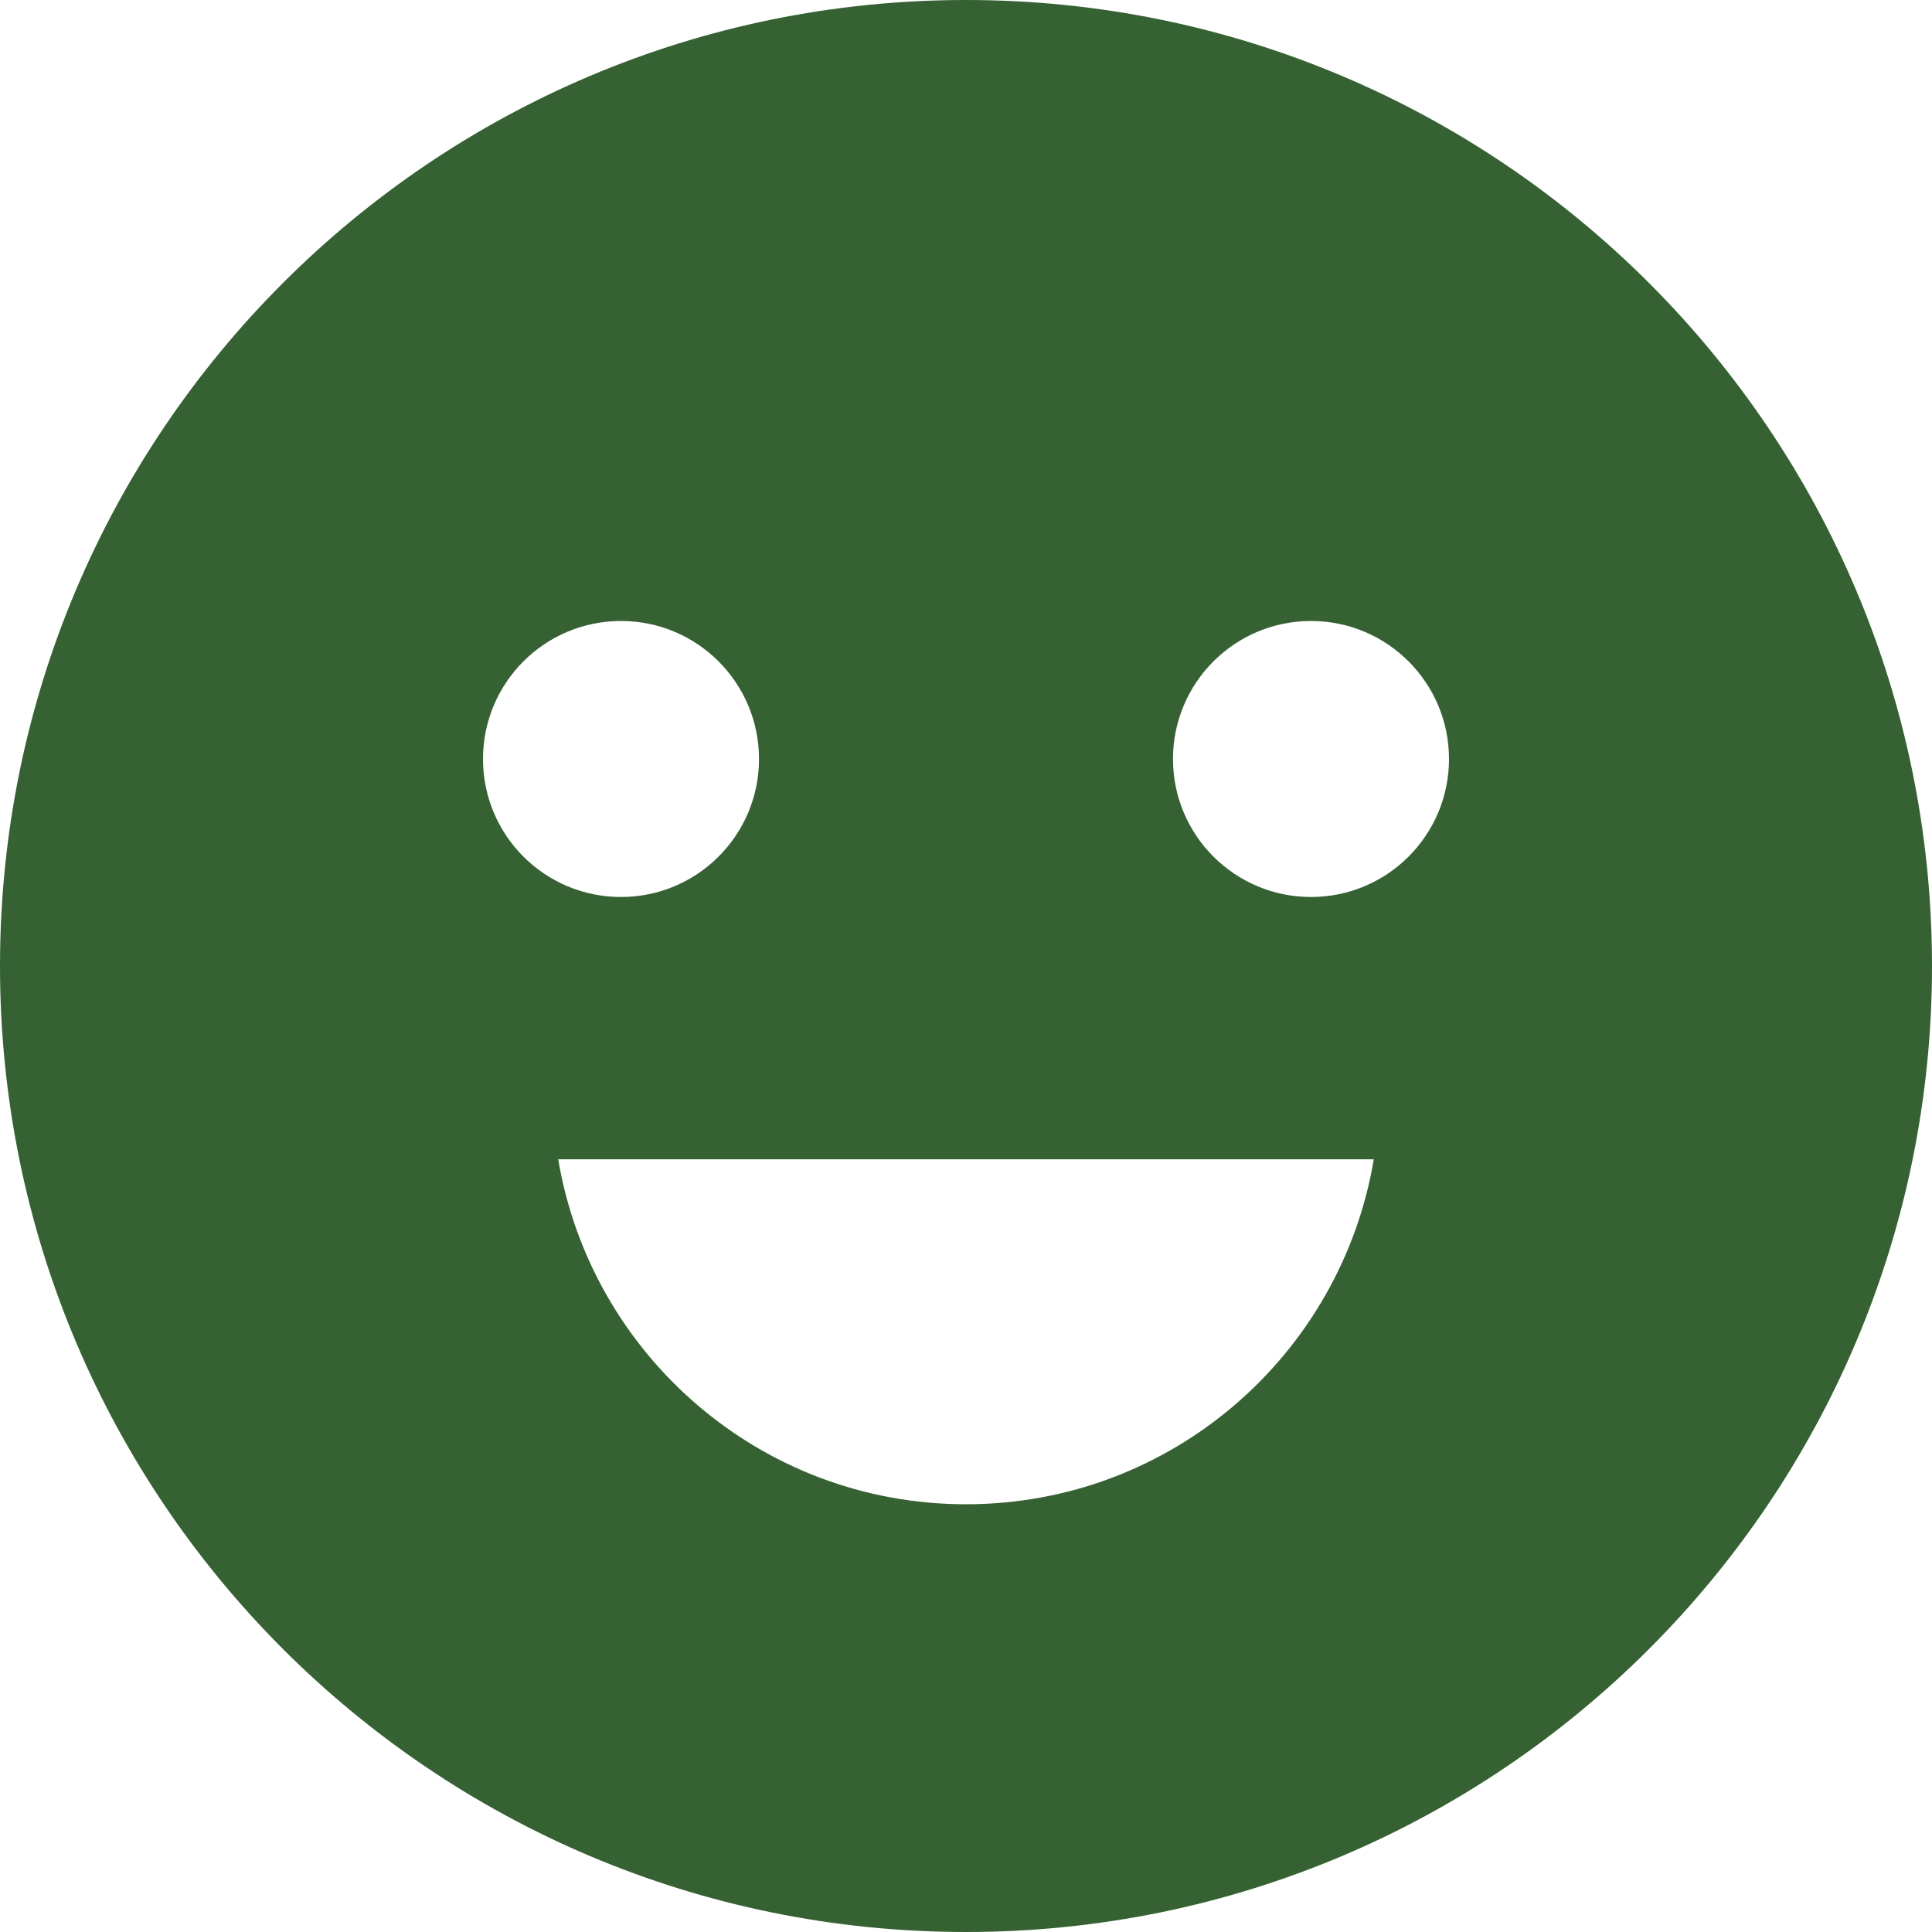 <svg width="43" height="43" viewBox="0 0 43 43" fill="none" xmlns="http://www.w3.org/2000/svg">
<path d="M21.5 0C9.627 0 0 9.627 0 21.5C0 33.371 9.627 43 21.5 43C33.371 43 43 33.371 43 21.5C43 9.627 33.371 0 21.5 0ZM10.75 16.893C10.75 15.196 12.124 13.821 13.821 13.821C15.518 13.821 16.893 15.196 16.893 16.893C16.893 18.59 15.518 19.964 13.821 19.964C12.124 19.964 10.75 18.59 10.75 16.893ZM21.5 33.48C16.936 33.48 13.156 30.157 12.424 25.802H30.576C29.845 30.157 26.066 33.48 21.5 33.48ZM29.179 19.964C27.482 19.964 26.107 18.59 26.107 16.893C26.107 15.196 27.482 13.821 29.179 13.821C30.875 13.821 32.25 15.196 32.25 16.893C32.25 18.59 30.875 19.964 29.179 19.964Z" fill="#366133"/>
</svg>
